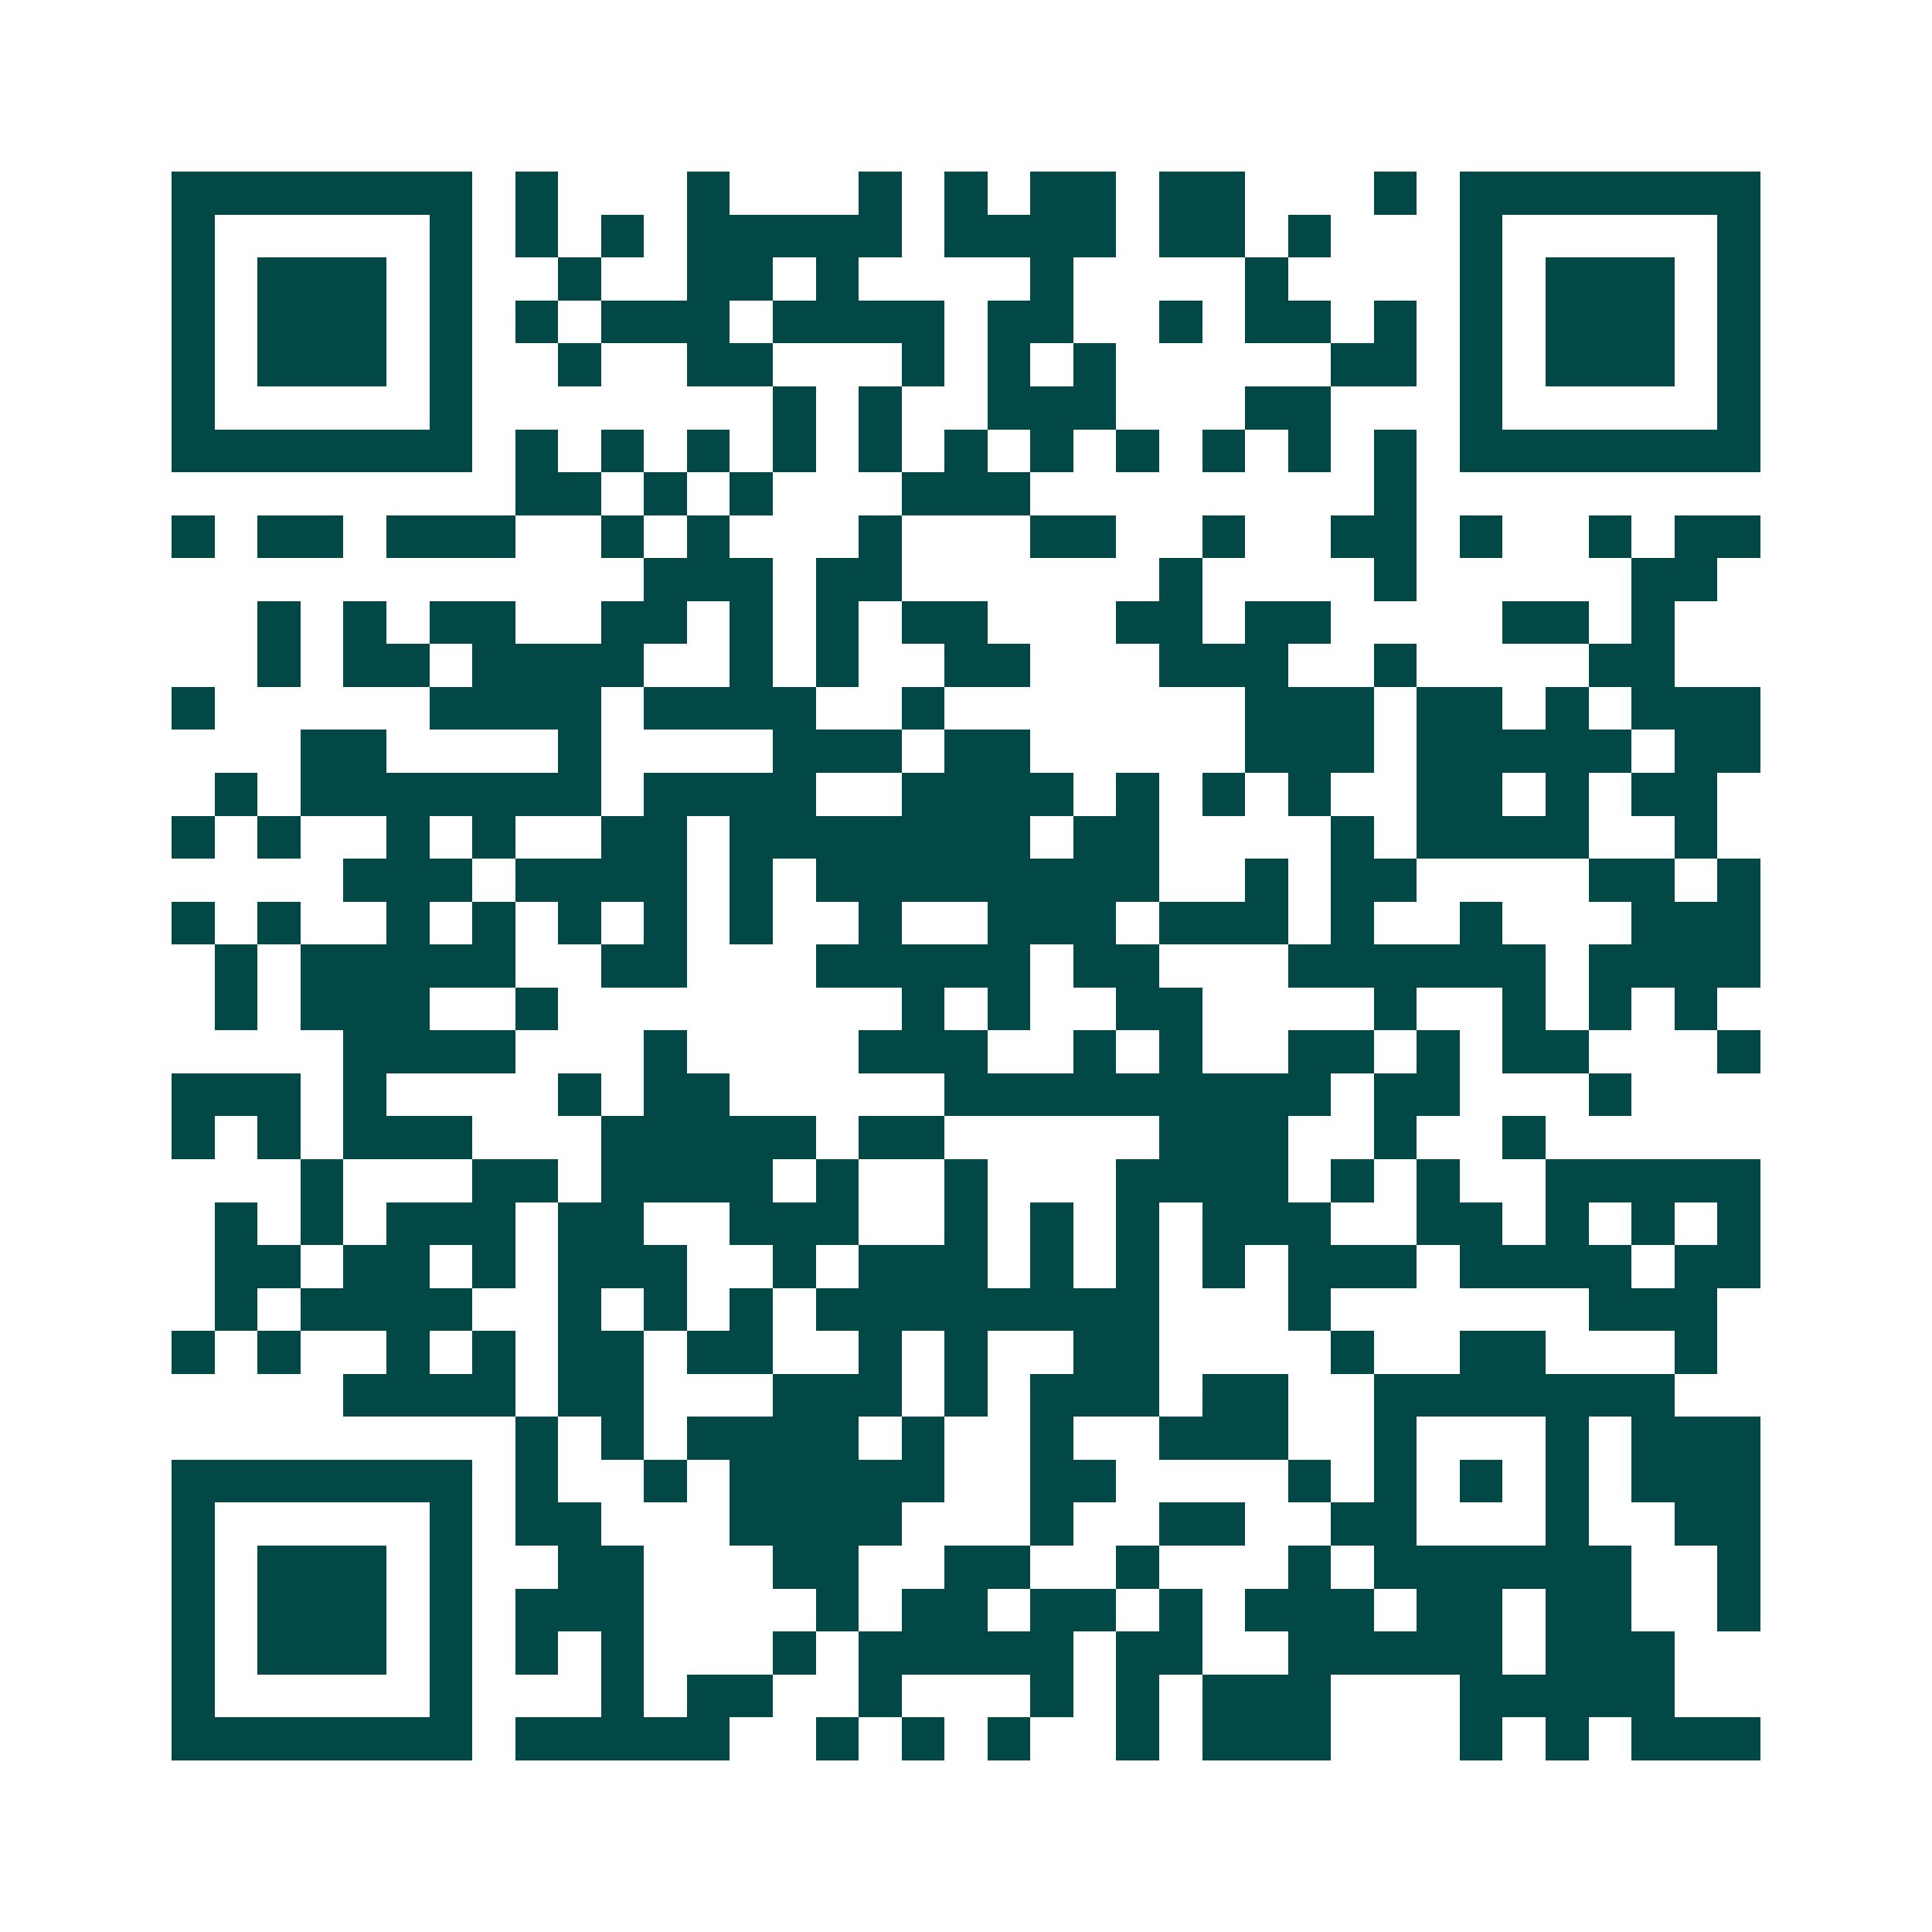 <svg xmlns="http://www.w3.org/2000/svg" width="200" height="200" viewBox="0 0 45 45" shape-rendering="crispEdges"><path fill="#ffffff" d="M0 0h45v45H0z"/><path stroke="#014847" d="M4 4.5h7m1 0h1m3 0h1m3 0h1m1 0h1m1 0h2m1 0h2m3 0h1m1 0h7M4 5.5h1m5 0h1m1 0h1m1 0h1m1 0h5m1 0h4m1 0h2m1 0h1m3 0h1m5 0h1M4 6.5h1m1 0h3m1 0h1m2 0h1m2 0h2m1 0h1m4 0h1m4 0h1m4 0h1m1 0h3m1 0h1M4 7.5h1m1 0h3m1 0h1m1 0h1m1 0h3m1 0h4m1 0h2m2 0h1m1 0h2m1 0h1m1 0h1m1 0h3m1 0h1M4 8.5h1m1 0h3m1 0h1m2 0h1m2 0h2m3 0h1m1 0h1m1 0h1m5 0h2m1 0h1m1 0h3m1 0h1M4 9.5h1m5 0h1m7 0h1m1 0h1m2 0h3m3 0h2m3 0h1m5 0h1M4 10.5h7m1 0h1m1 0h1m1 0h1m1 0h1m1 0h1m1 0h1m1 0h1m1 0h1m1 0h1m1 0h1m1 0h1m1 0h7M12 11.5h2m1 0h1m1 0h1m3 0h3m8 0h1M4 12.5h1m1 0h2m1 0h3m2 0h1m1 0h1m3 0h1m3 0h2m2 0h1m2 0h2m1 0h1m2 0h1m1 0h2M15 13.5h3m1 0h2m6 0h1m4 0h1m5 0h2M6 14.5h1m1 0h1m1 0h2m2 0h2m1 0h1m1 0h1m1 0h2m3 0h2m1 0h2m4 0h2m1 0h1M6 15.5h1m1 0h2m1 0h4m2 0h1m1 0h1m2 0h2m3 0h3m2 0h1m4 0h2M4 16.5h1m5 0h4m1 0h4m2 0h1m7 0h3m1 0h2m1 0h1m1 0h3M7 17.5h2m4 0h1m4 0h3m1 0h2m5 0h3m1 0h5m1 0h2M5 18.5h1m1 0h7m1 0h4m2 0h4m1 0h1m1 0h1m1 0h1m2 0h2m1 0h1m1 0h2M4 19.5h1m1 0h1m2 0h1m1 0h1m2 0h2m1 0h7m1 0h2m4 0h1m1 0h4m2 0h1M8 20.5h3m1 0h4m1 0h1m1 0h8m2 0h1m1 0h2m4 0h2m1 0h1M4 21.5h1m1 0h1m2 0h1m1 0h1m1 0h1m1 0h1m1 0h1m2 0h1m2 0h3m1 0h3m1 0h1m2 0h1m3 0h3M5 22.5h1m1 0h5m2 0h2m3 0h5m1 0h2m3 0h6m1 0h4M5 23.5h1m1 0h3m2 0h1m8 0h1m1 0h1m2 0h2m4 0h1m2 0h1m1 0h1m1 0h1M8 24.5h4m3 0h1m4 0h3m2 0h1m1 0h1m2 0h2m1 0h1m1 0h2m3 0h1M4 25.5h3m1 0h1m4 0h1m1 0h2m5 0h9m1 0h2m3 0h1M4 26.5h1m1 0h1m1 0h3m3 0h5m1 0h2m5 0h3m2 0h1m2 0h1M7 27.5h1m3 0h2m1 0h4m1 0h1m2 0h1m3 0h4m1 0h1m1 0h1m2 0h5M5 28.5h1m1 0h1m1 0h3m1 0h2m2 0h3m2 0h1m1 0h1m1 0h1m1 0h3m2 0h2m1 0h1m1 0h1m1 0h1M5 29.5h2m1 0h2m1 0h1m1 0h3m2 0h1m1 0h3m1 0h1m1 0h1m1 0h1m1 0h3m1 0h4m1 0h2M5 30.5h1m1 0h4m2 0h1m1 0h1m1 0h1m1 0h8m3 0h1m6 0h3M4 31.5h1m1 0h1m2 0h1m1 0h1m1 0h2m1 0h2m2 0h1m1 0h1m2 0h2m4 0h1m2 0h2m3 0h1M8 32.5h4m1 0h2m3 0h3m1 0h1m1 0h3m1 0h2m2 0h7M12 33.5h1m1 0h1m1 0h4m1 0h1m2 0h1m2 0h3m2 0h1m3 0h1m1 0h3M4 34.5h7m1 0h1m2 0h1m1 0h5m2 0h2m4 0h1m1 0h1m1 0h1m1 0h1m1 0h3M4 35.5h1m5 0h1m1 0h2m3 0h4m3 0h1m2 0h2m2 0h2m3 0h1m2 0h2M4 36.5h1m1 0h3m1 0h1m2 0h2m3 0h2m2 0h2m2 0h1m3 0h1m1 0h6m2 0h1M4 37.5h1m1 0h3m1 0h1m1 0h3m4 0h1m1 0h2m1 0h2m1 0h1m1 0h3m1 0h2m1 0h2m2 0h1M4 38.5h1m1 0h3m1 0h1m1 0h1m1 0h1m3 0h1m1 0h5m1 0h2m2 0h5m1 0h3M4 39.5h1m5 0h1m3 0h1m1 0h2m2 0h1m3 0h1m1 0h1m1 0h3m3 0h5M4 40.5h7m1 0h5m2 0h1m1 0h1m1 0h1m2 0h1m1 0h3m3 0h1m1 0h1m1 0h3"/></svg>
